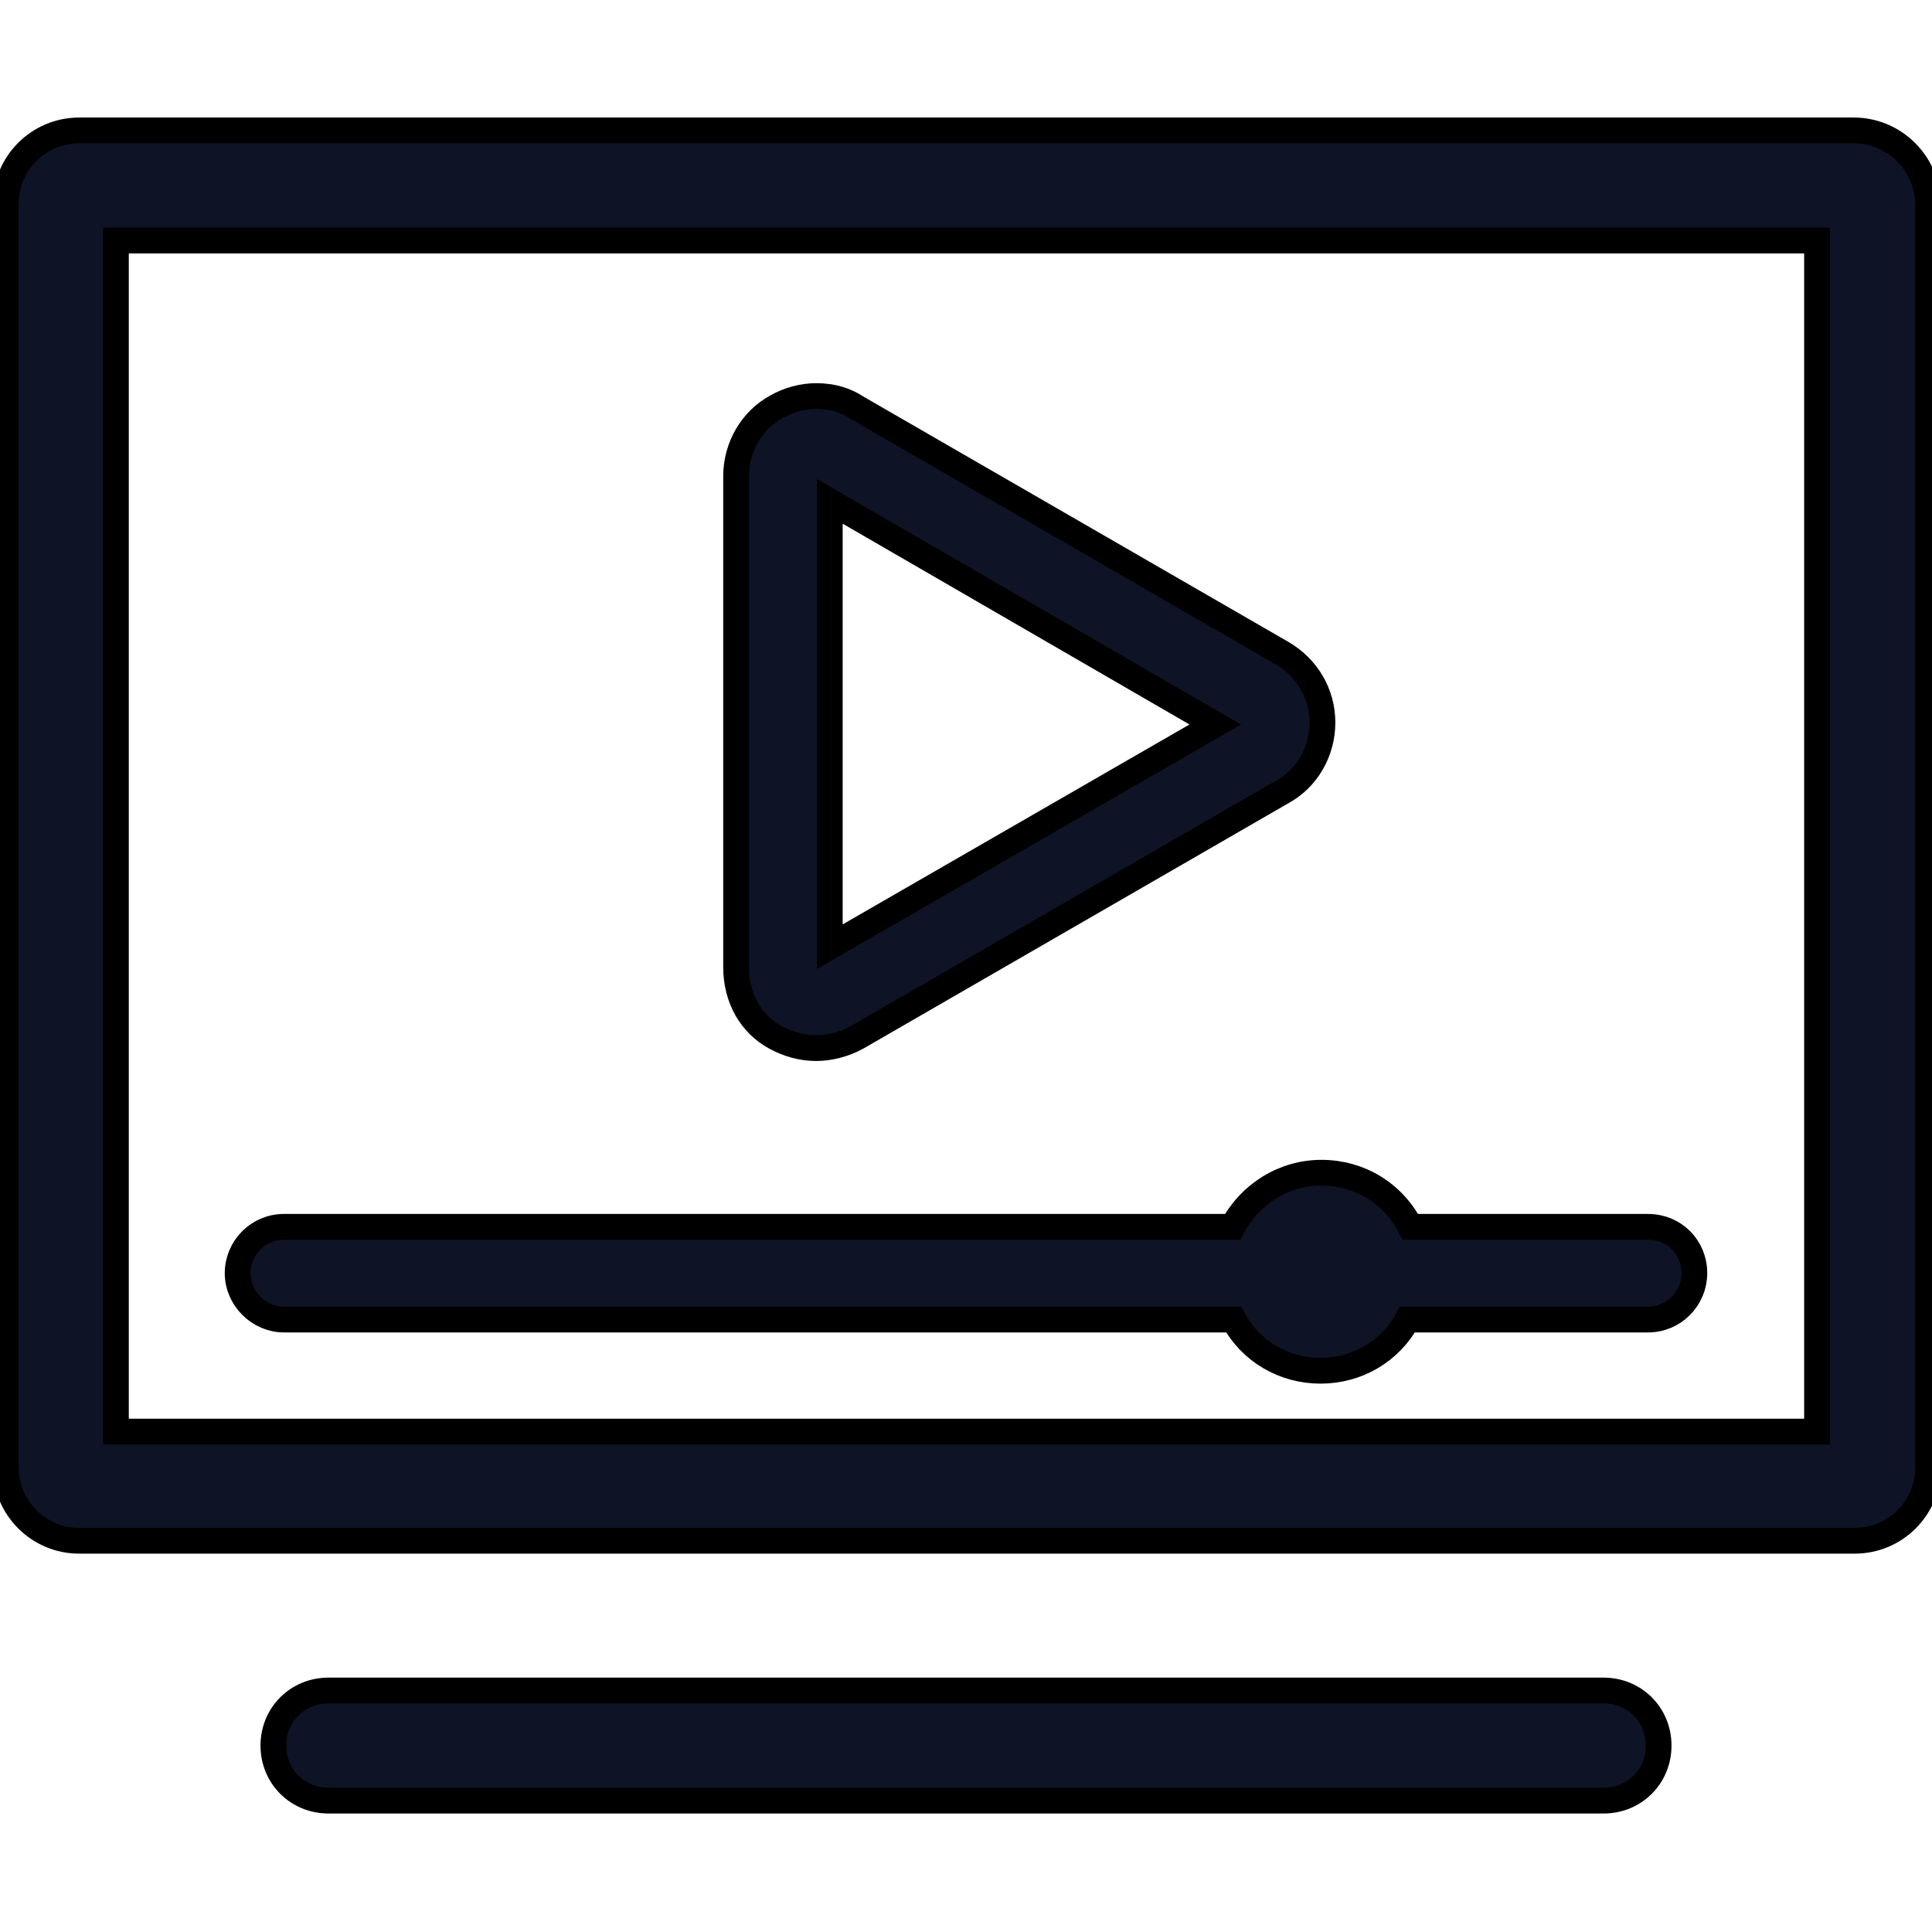 <svg width="30" height="30" viewBox="0 0 30 30" fill="none" xmlns="http://www.w3.org/2000/svg">
<g clip-path="url(#clip0_393_38)">
<path d="M24.9 26.25H5.1C4.62 26.25 4.245 26.625 4.245 27.105C4.245 27.585 4.62 27.96 5.1 27.96H24.9C25.38 27.96 25.755 27.585 25.755 27.105C25.755 26.625 25.38 26.25 24.9 26.25ZM28.785 2.025H1.23C0.6 2.025 0.09 2.535 0.09 3.165V22.785C0.09 23.415 0.6 23.925 1.23 23.925H28.8C29.43 23.925 29.94 23.415 29.94 22.785V3.165C29.925 2.535 29.415 2.025 28.785 2.025ZM28.215 3.735V22.23H1.8V3.735H28.215Z" fill="#0E1425" stroke="black" stroke-width="0.4"/>
<path d="M12.045 16.11C12.24 16.215 12.45 16.275 12.675 16.275C12.885 16.275 13.11 16.215 13.305 16.11L19.905 12.3C20.295 12.09 20.535 11.67 20.535 11.22C20.535 10.77 20.295 10.365 19.905 10.14L13.305 6.33C13.125 6.21 12.915 6.15 12.675 6.15C12.465 6.15 12.24 6.21 12.06 6.315C11.67 6.525 11.43 6.945 11.43 7.395V15.015C11.43 15.495 11.655 15.9 12.045 16.11ZM12.885 14.7V7.785L18.87 11.25L12.885 14.7ZM4.41 20.49H19.155C19.425 20.985 19.935 21.285 20.505 21.285C21.075 21.285 21.585 20.985 21.855 20.49H25.59C25.995 20.49 26.31 20.16 26.31 19.77C26.31 19.365 25.995 19.05 25.59 19.05H21.9C21.63 18.525 21.105 18.21 20.52 18.21C19.935 18.21 19.41 18.54 19.14 19.05H4.41C4.005 19.05 3.69 19.38 3.69 19.77C3.69 20.16 4.02 20.49 4.41 20.49Z" fill="#0E1425" stroke="black" stroke-width="0.4"/>
</g>
<defs>
<clipPath id="clip0_393_38">
<rect width="30" height="30" fill="white"/>
</clipPath>
</defs>
</svg>
